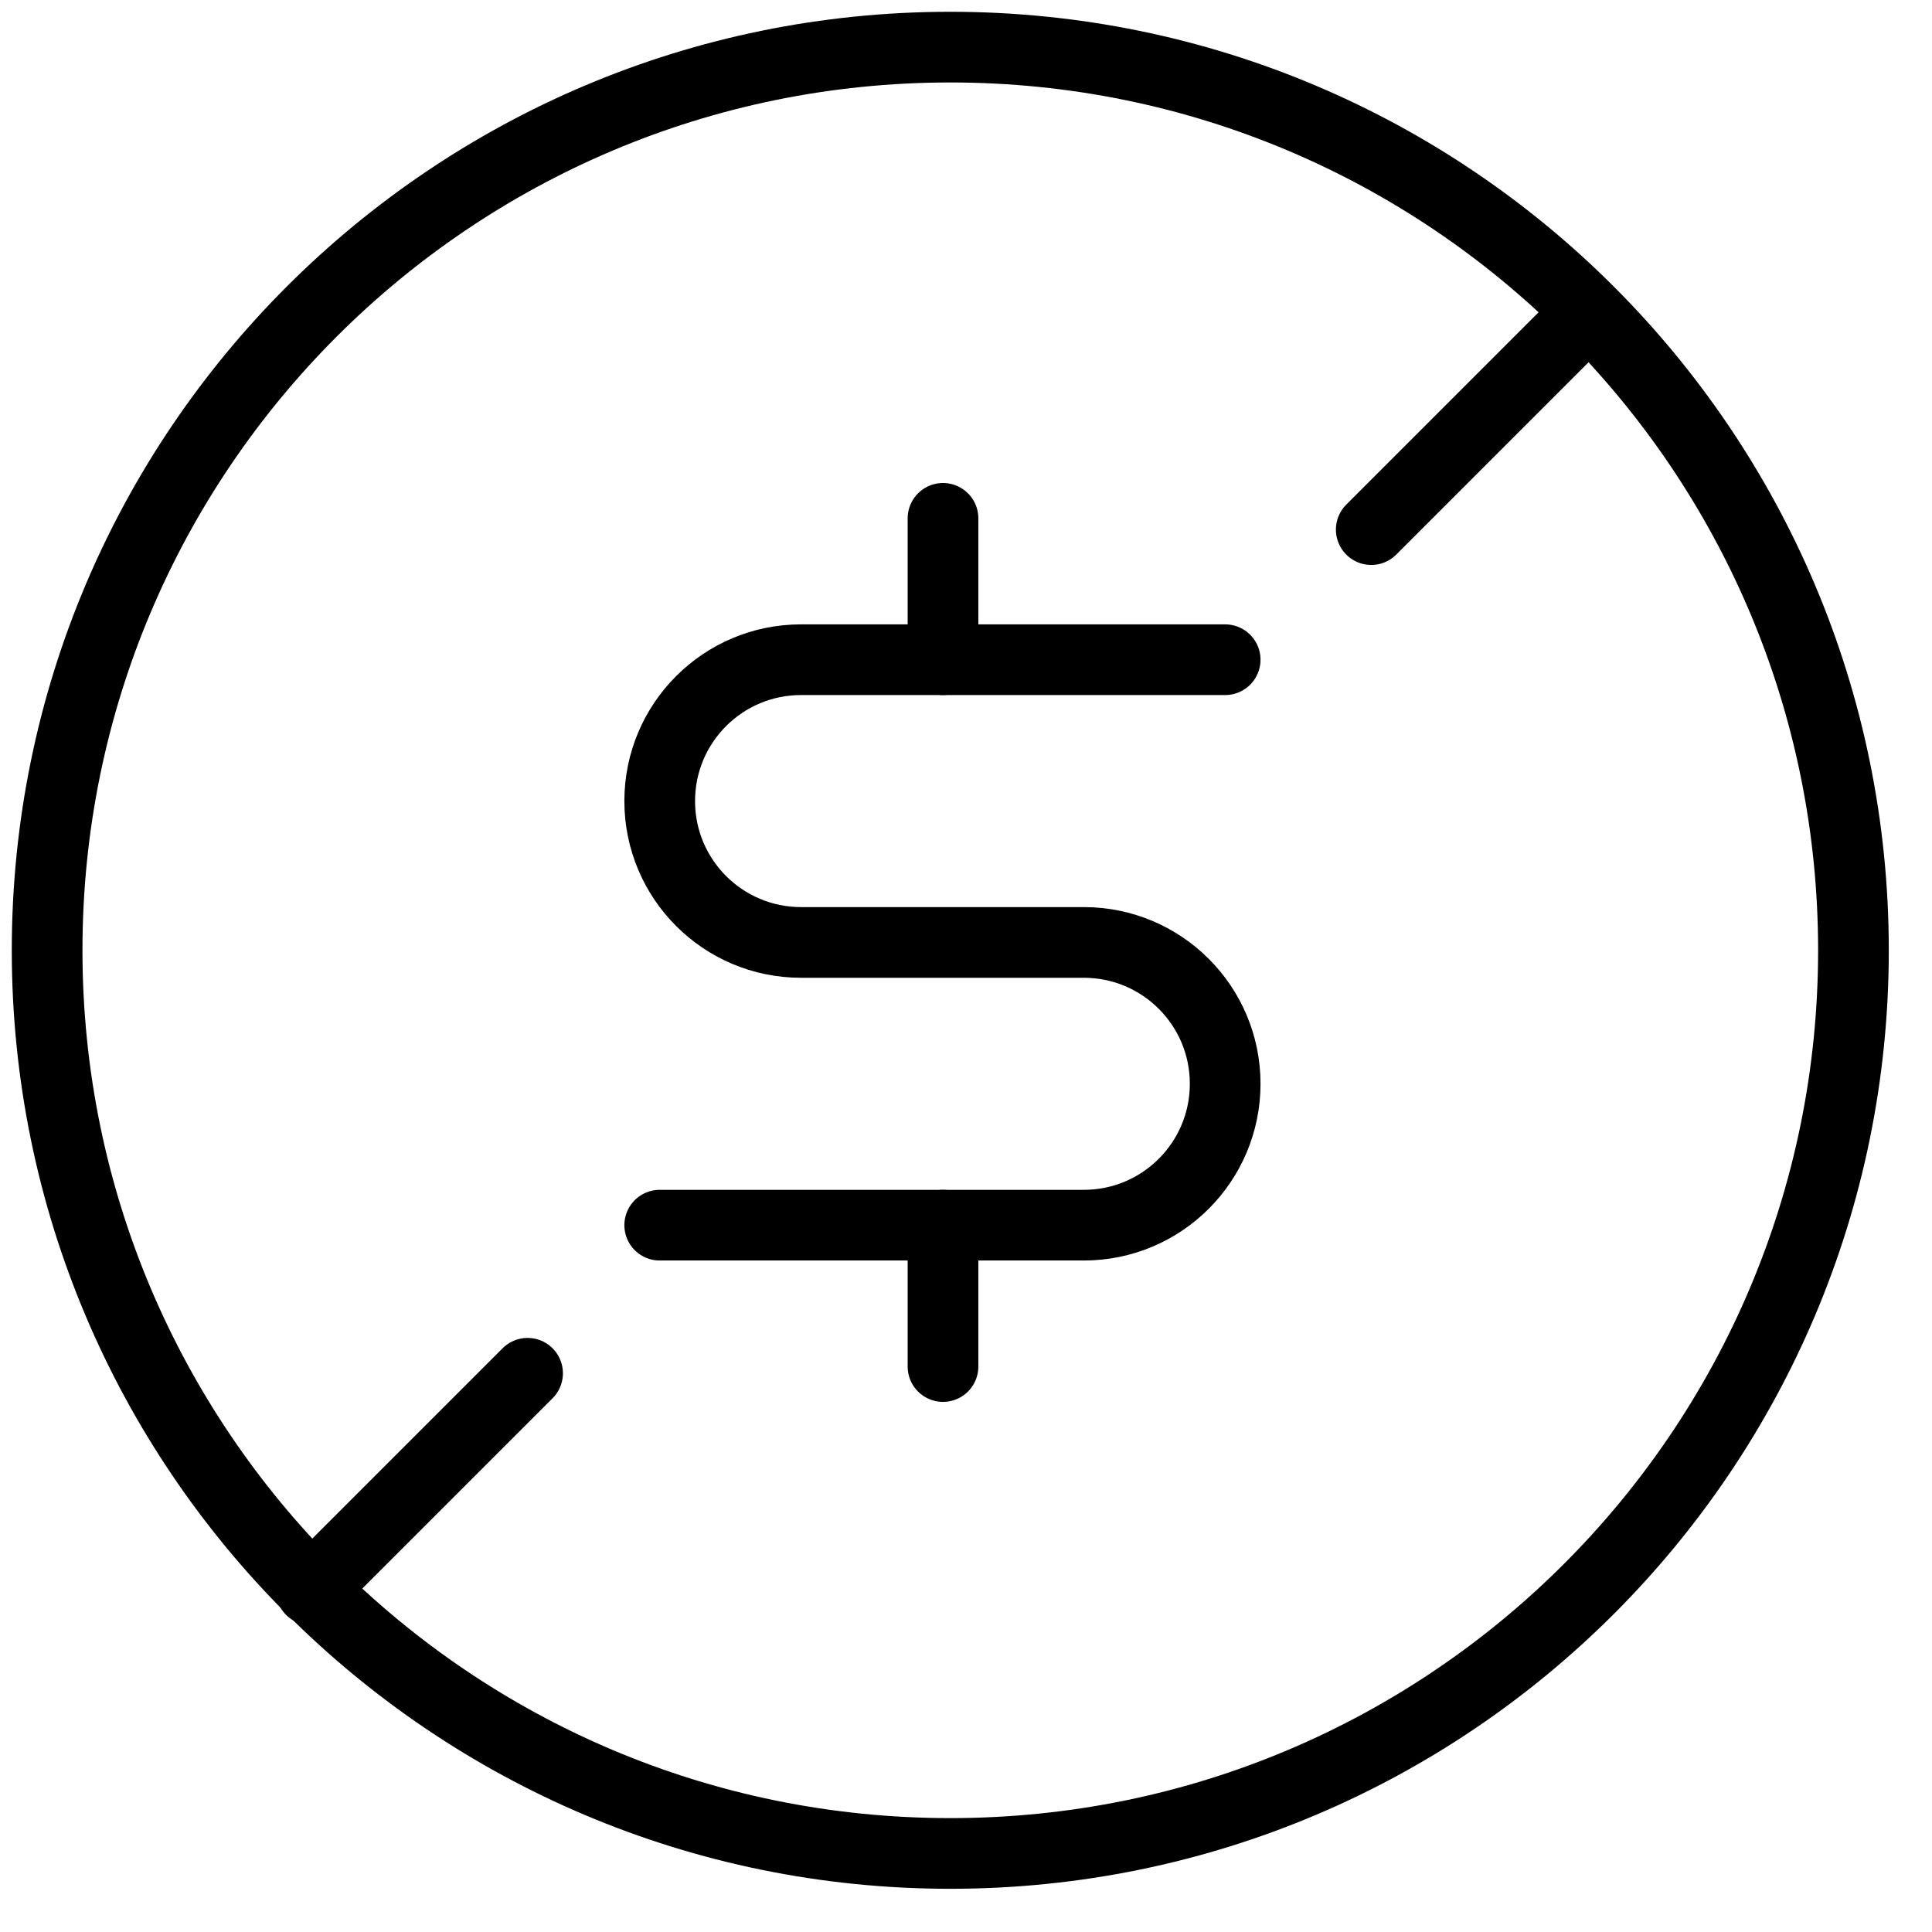 <svg width="41" height="41" viewBox="0 0 41 41" fill="none" xmlns="http://www.w3.org/2000/svg">
<path fill-rule="evenodd" clip-rule="evenodd" d="M20.167 39.333C30.752 39.333 39.333 30.752 39.333 20.167C39.333 9.581 30.752 1 20.167 1C9.581 1 1 9.581 1 20.167C1 30.752 9.581 39.333 20.167 39.333Z" stroke="black" stroke-width="1.5" stroke-linecap="round" stroke-linejoin="round"/>
<path d="M20.012 26V29" stroke="black" stroke-width="1.5" stroke-linecap="round" stroke-linejoin="round"/>
<path d="M20.012 11V14" stroke="black" stroke-width="1.5" stroke-linecap="round" stroke-linejoin="round"/>
<path d="M14 26H23C24.657 26 26 24.657 26 23C26 21.343 24.657 20 23 20H17C15.343 20 14 18.657 14 17C14 15.343 15.343 14 17 14H26" stroke="black" stroke-width="1.5" stroke-linecap="round" stroke-linejoin="round"/>
<line x1="6.6" y1="33.739" x2="11.196" y2="29.143" stroke="black" stroke-width="1.5" stroke-linecap="round"/>
<line x1="29.1" y1="11.239" x2="33.696" y2="6.643" stroke="black" stroke-width="1.5" stroke-linecap="round"/>
</svg>
